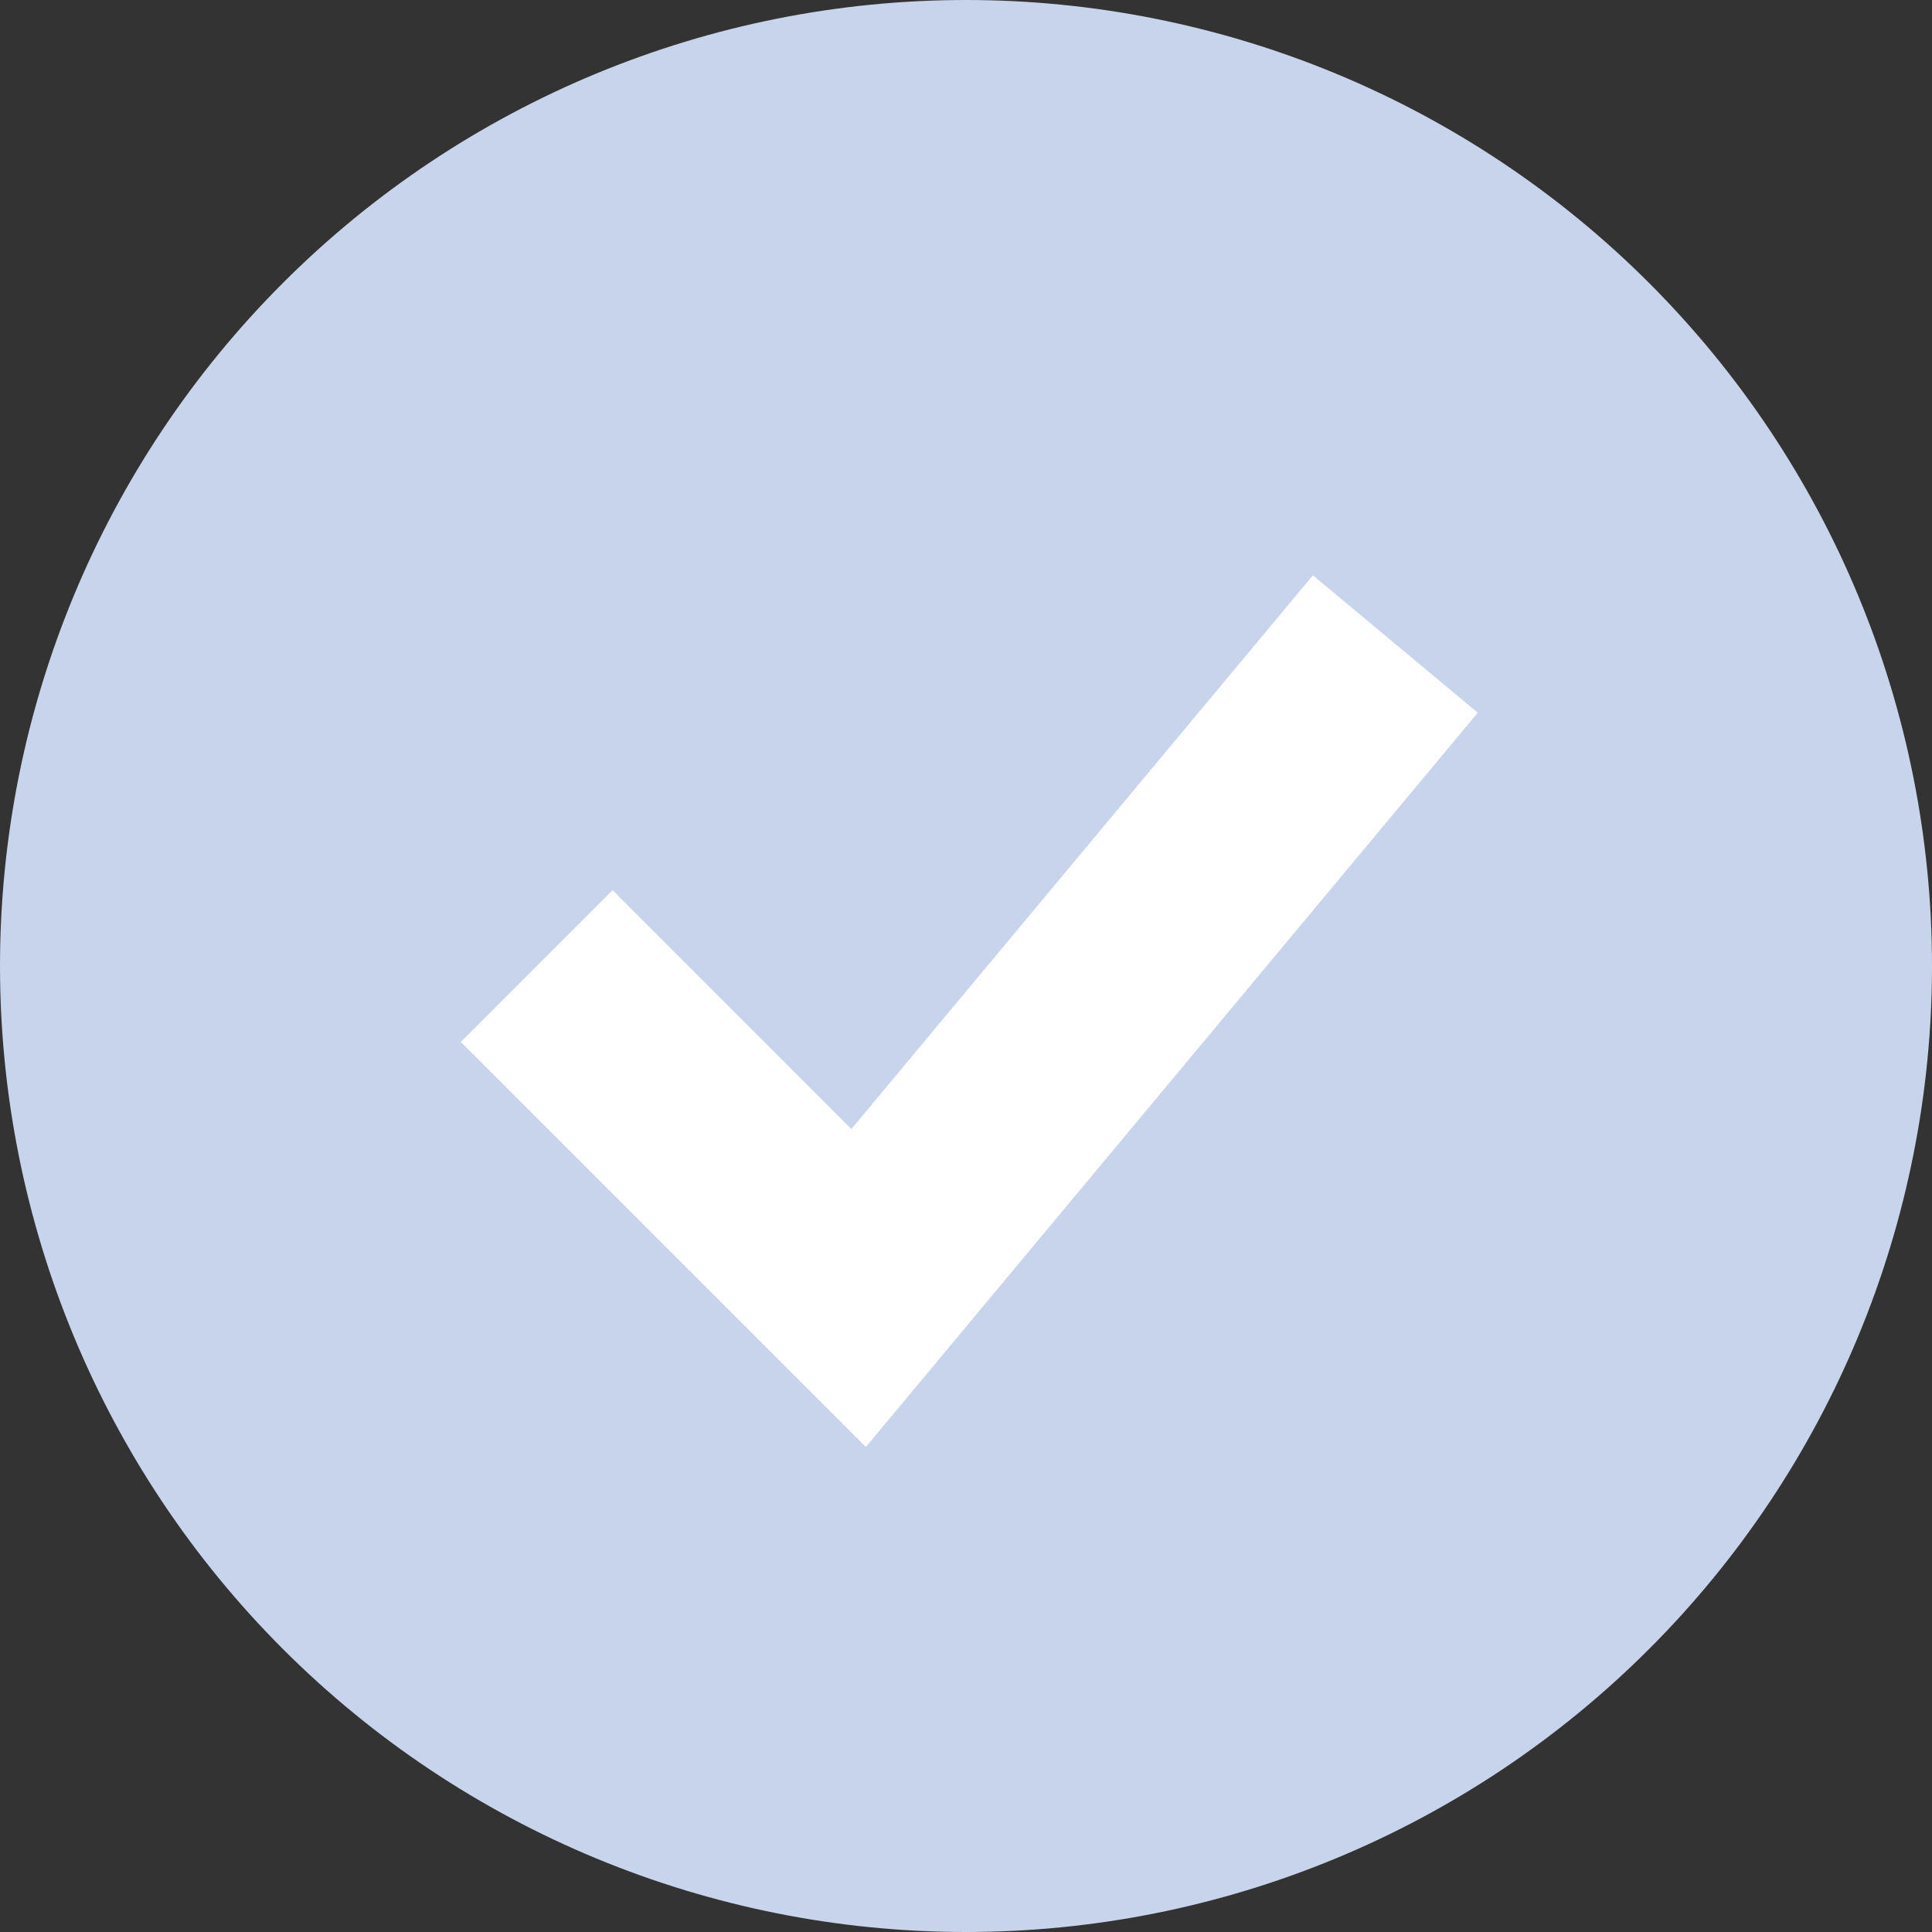 <svg width="140" height="140" viewBox="0 0 140 140" fill="none" xmlns="http://www.w3.org/2000/svg">
<rect x="0" y="0" width="140" height="140" fill="#333333" stroke="none"/>
<circle cx="70.001" cy="74.668" r="53.509" fill="white"/>
<path fill-rule="evenodd" clip-rule="evenodd" d="M70 140C79.192 140 88.295 138.189 96.788 134.672C105.281 131.154 112.997 125.998 119.497 119.497C125.998 112.997 131.154 105.281 134.672 96.788C138.189 88.295 140 79.192 140 70C140 60.807 138.189 51.705 134.672 43.212C131.154 34.719 125.998 27.003 119.497 20.503C112.997 14.002 105.281 8.846 96.788 5.328C88.295 1.811 79.192 -1.36979e-07 70 0C51.435 2.76642e-07 33.63 7.375 20.503 20.503C7.375 33.63 0 51.435 0 70C0 88.565 7.375 106.37 20.503 119.497C33.63 132.625 51.435 140 70 140ZM68.196 98.311L107.084 51.644L95.138 41.689L61.693 81.814L44.388 64.501L33.39 75.499L56.723 98.832L62.743 104.852L68.196 98.311Z" fill="#C8D4EC"/>
</svg>
